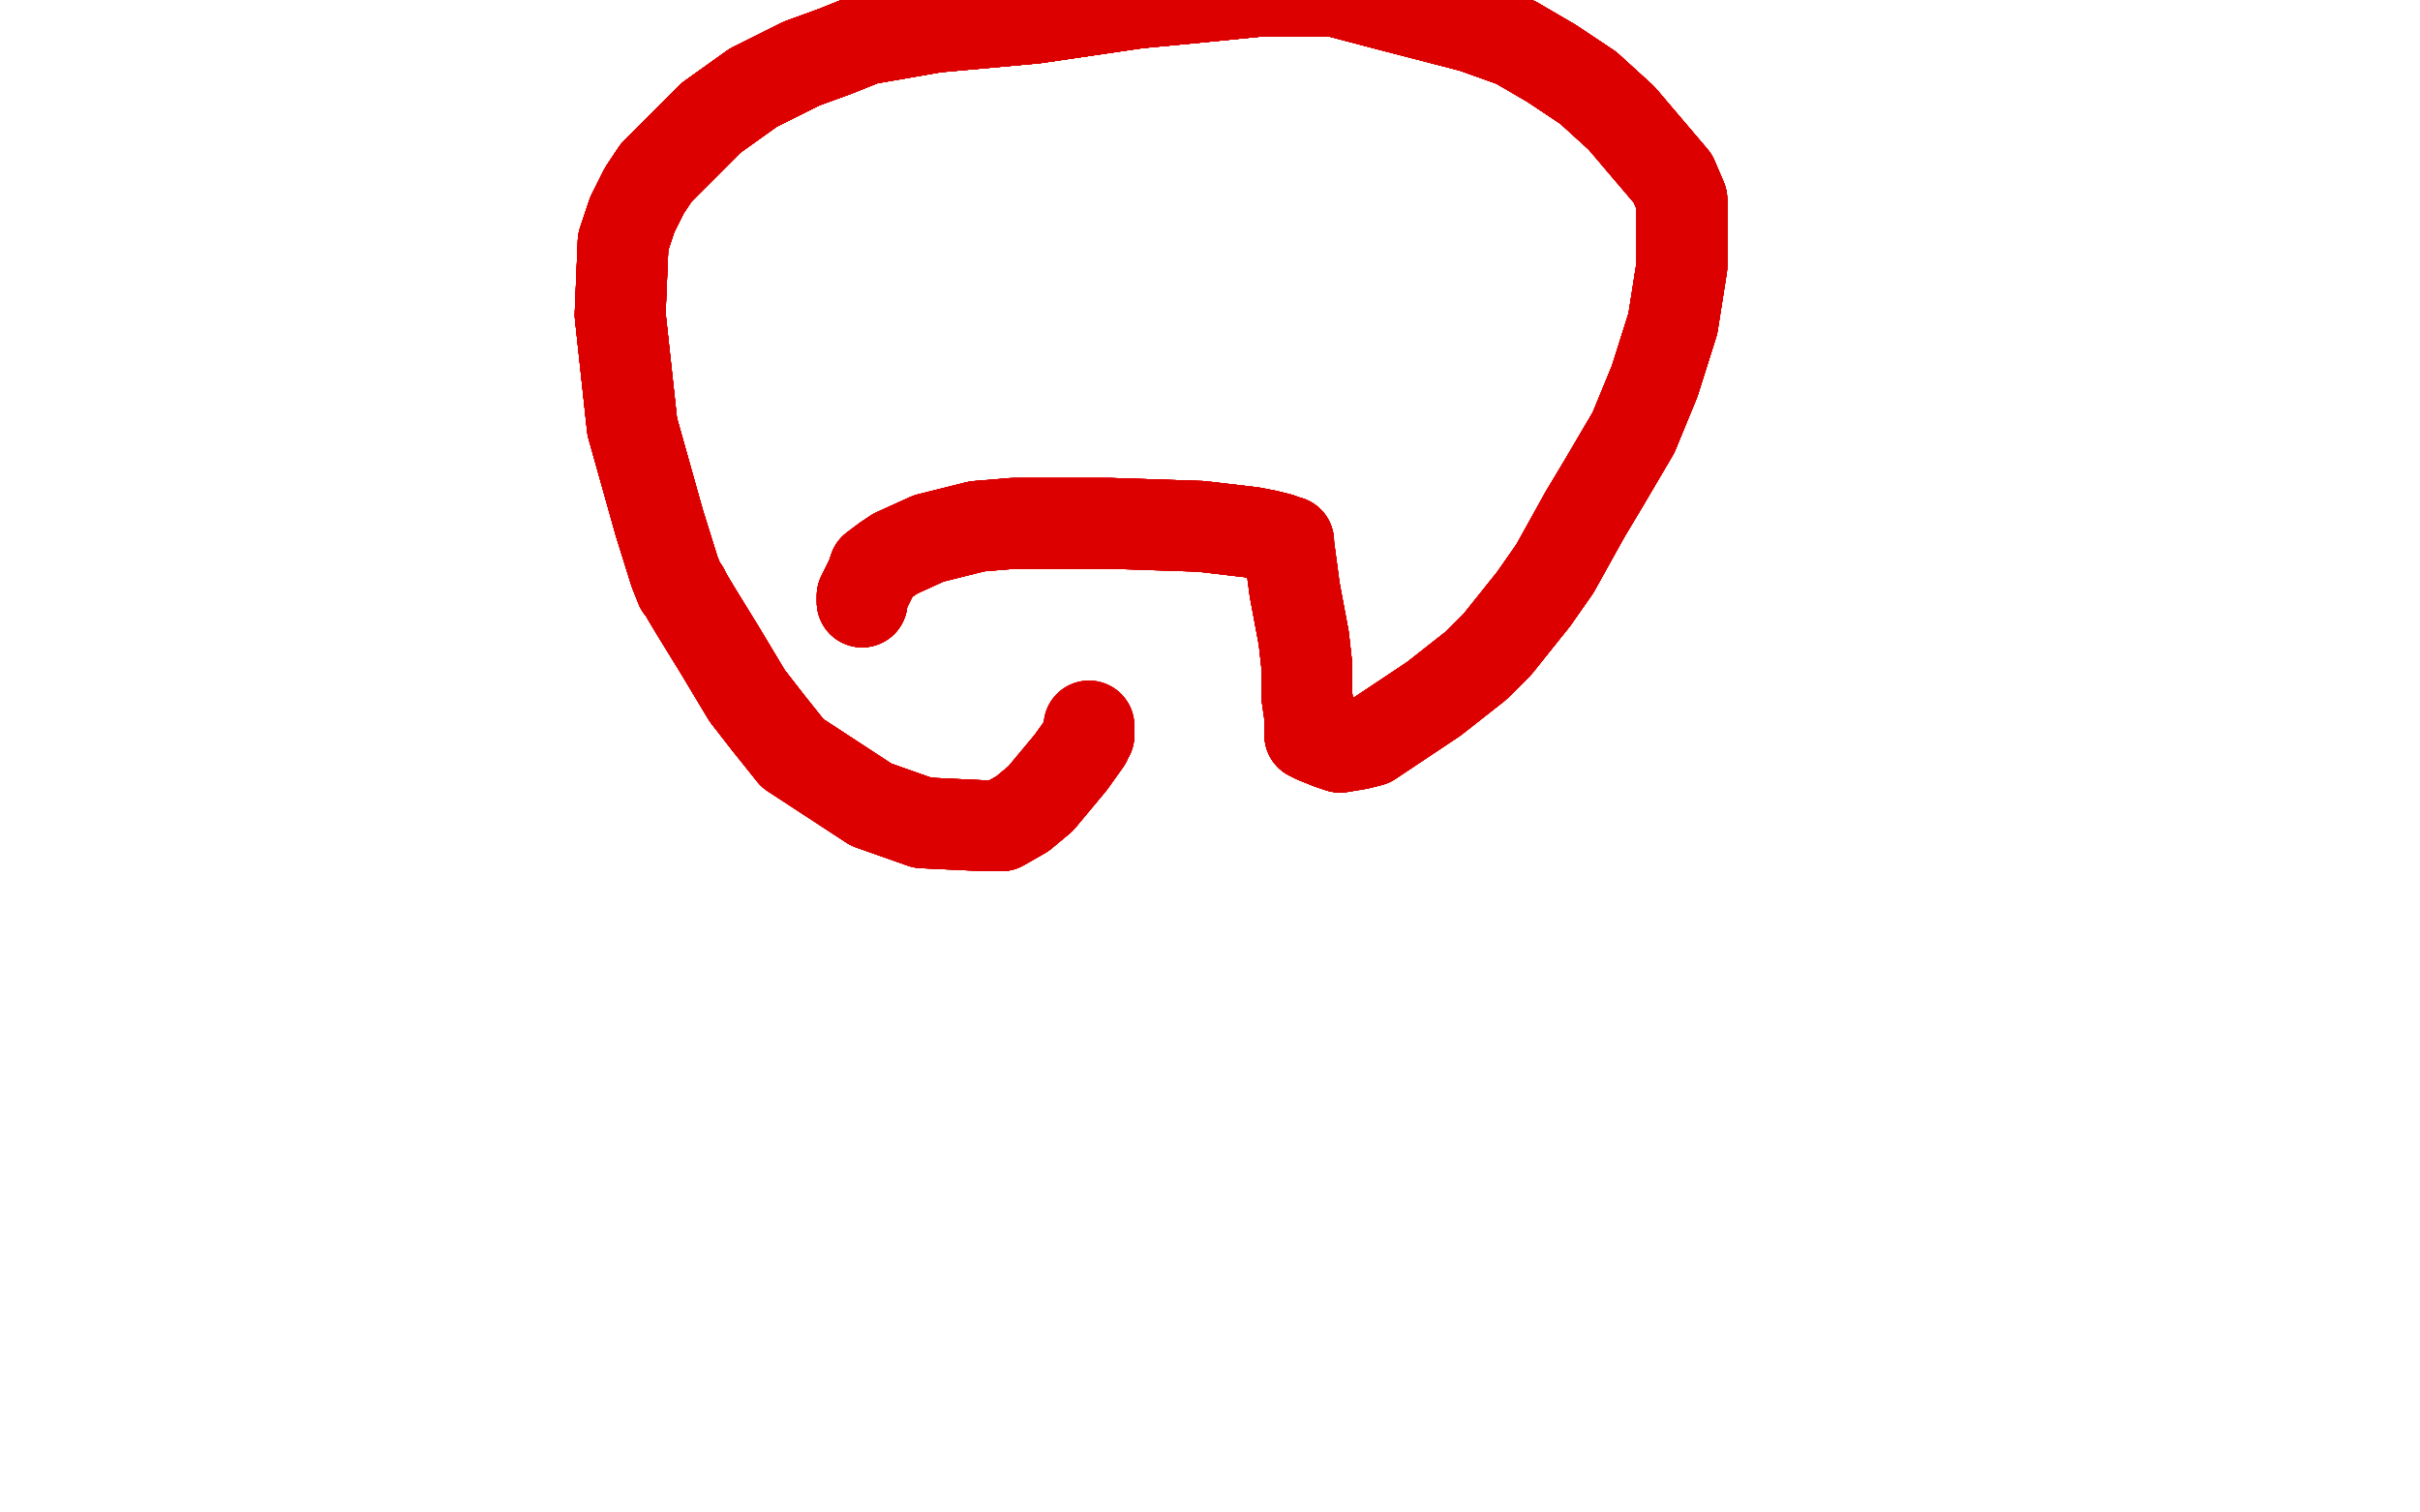 <?xml version="1.0" standalone="no"?>
<!DOCTYPE svg PUBLIC "-//W3C//DTD SVG 1.1//EN"
"http://www.w3.org/Graphics/SVG/1.1/DTD/svg11.dtd">

<svg width="800" height="500" version="1.1" xmlns="http://www.w3.org/2000/svg" xmlns:xlink="http://www.w3.org/1999/xlink" style="stroke-antialiasing: false"><desc>This SVG has been created on https://colorillo.com/</desc><rect x='0' y='0' width='800' height='500' style='fill: rgb(255,255,255); stroke-width:0' /><polyline points="285,199 285,197 286,195 288,191 289,188 293,185 296,183 307,178 323,174" style="fill: none; stroke: #dc0000; stroke-width: 30; stroke-linejoin: round; stroke-linecap: round; stroke-antialiasing: false; stroke-antialias: 0; opacity: 1.0"/>
<polyline points="285,199 285,197 286,195 288,191 289,188 293,185 296,183 307,178 323,174 335,173 354,173 367,173 397,174 414,176 419,177 423,178 425,179 426,179 426,179 426,180 428,195 431,211 432,220 432,223 432,230" style="fill: none; stroke: #dc0000; stroke-width: 30; stroke-linejoin: round; stroke-linecap: round; stroke-antialiasing: false; stroke-antialias: 0; opacity: 1.0"/>
<polyline points="285,199 285,197 286,195 288,191 289,188 293,185 296,183 307,178 323,174 335,173 354,173 367,173 397,174 414,176 419,177 423,178" style="fill: none; stroke: #dc0000; stroke-width: 30; stroke-linejoin: round; stroke-linecap: round; stroke-antialiasing: false; stroke-antialias: 0; opacity: 1.0"/>
<polyline points="285,199 285,197 286,195 288,191 289,188 293,185 296,183 307,178 323,174 335,173 354,173 367,173 397,174 414,176 419,177 423,178 425,179 426,179 426,179 426,180 428,195 431,211 432,220 432,223 432,230 433,237 433,240 433,242 433,243 433,243 435,244 440,246 443,247 449,246 453,245 474,231 488,220 495,213 507,198 514,188 524,170" style="fill: none; stroke: #dc0000; stroke-width: 30; stroke-linejoin: round; stroke-linecap: round; stroke-antialiasing: false; stroke-antialias: 0; opacity: 1.0"/>
<polyline points="285,199 285,197 286,195 288,191 289,188 293,185 296,183 307,178 323,174 335,173 354,173 367,173 397,174 414,176 419,177 423,178 425,179 426,179 426,179 426,180 428,195 431,211 432,220 432,223 432,230 433,237 433,240 433,242 433,243 433,243 435,244 440,246 443,247 449,246 453,245 474,231 488,220 495,213 507,198 514,188 524,170 530,160 540,143 547,126 553,107 556,88 556,74 556,66" style="fill: none; stroke: #dc0000; stroke-width: 30; stroke-linejoin: round; stroke-linecap: round; stroke-antialiasing: false; stroke-antialias: 0; opacity: 1.0"/>
<polyline points="285,199 285,197 286,195 288,191 289,188 293,185 296,183 307,178 323,174 335,173 354,173 367,173 397,174 414,176 419,177 423,178 425,179 426,179 426,179 426,180 428,195 431,211 432,220 432,223 432,230 433,237 433,240 433,242 433,243 433,243 435,244 440,246 443,247" style="fill: none; stroke: #dc0000; stroke-width: 30; stroke-linejoin: round; stroke-linecap: round; stroke-antialiasing: false; stroke-antialias: 0; opacity: 1.0"/>
<polyline points="323,174 335,173 354,173 367,173 397,174 414,176 419,177 423,178 425,179 426,179 426,179 426,180 428,195 431,211 432,220 432,223 432,230 433,237 433,240 433,242 433,243 433,243 435,244 440,246 443,247 449,246 453,245 474,231 488,220 495,213 507,198 514,188 524,170 530,160 540,143 547,126 553,107 556,88 556,74 556,66 553,59 536,39 525,29 513,21 501,14 487,9" style="fill: none; stroke: #dc0000; stroke-width: 30; stroke-linejoin: round; stroke-linecap: round; stroke-antialiasing: false; stroke-antialias: 0; opacity: 1.0"/>
<polyline points="419,177 423,178 425,179 426,179 426,179 426,180 428,195 431,211 432,220 432,223 432,230 433,237 433,240 433,242 433,243 433,243 435,244 440,246 443,247 449,246 453,245 474,231 488,220 495,213 507,198 514,188 524,170 530,160 540,143 547,126 553,107 556,88 556,74 556,66 553,59 536,39 525,29 513,21 501,14 487,9 460,2 441,-3 434,-3 417,-3 397,-1 376,1 342,6" style="fill: none; stroke: #dc0000; stroke-width: 30; stroke-linejoin: round; stroke-linecap: round; stroke-antialiasing: false; stroke-antialias: 0; opacity: 1.0"/>
<polyline points="428,195 431,211 432,220 432,223 432,230 433,237 433,240 433,242 433,243 433,243 435,244 440,246 443,247 449,246 453,245 474,231 488,220 495,213 507,198 514,188 524,170 530,160 540,143 547,126 553,107 556,88 556,74 556,66 553,59 536,39 525,29 513,21 501,14 487,9 460,2 441,-3 434,-3 417,-3 397,-1 376,1 342,6 309,9 286,13 276,17 265,21 249,29 235,39" style="fill: none; stroke: #dc0000; stroke-width: 30; stroke-linejoin: round; stroke-linecap: round; stroke-antialiasing: false; stroke-antialias: 0; opacity: 1.0"/>
<polyline points="433,240 433,242 433,243 433,243 435,244 440,246 443,247 449,246 453,245 474,231 488,220 495,213 507,198 514,188 524,170 530,160 540,143 547,126 553,107 556,88 556,74 556,66 553,59 536,39 525,29 513,21 501,14 487,9 460,2 441,-3 434,-3 417,-3 397,-1 376,1 342,6 309,9 286,13 276,17 265,21 249,29 235,39 217,57 213,63 209,71 206,80 205,104 209,141" style="fill: none; stroke: #dc0000; stroke-width: 30; stroke-linejoin: round; stroke-linecap: round; stroke-antialiasing: false; stroke-antialias: 0; opacity: 1.0"/>
<polyline points="507,198 514,188 524,170 530,160 540,143 547,126 553,107 556,88 556,74 556,66 553,59 536,39 525,29 513,21 501,14 487,9 460,2 441,-3 434,-3 417,-3 397,-1 376,1 342,6 309,9 286,13 276,17 265,21 249,29 235,39 217,57 213,63 209,71 206,80 205,104 209,141 218,173 223,189 225,194 226,195 227,197 230,202 238,215 247,230 254,239" style="fill: none; stroke: #dc0000; stroke-width: 30; stroke-linejoin: round; stroke-linecap: round; stroke-antialiasing: false; stroke-antialias: 0; opacity: 1.0"/>
<polyline points="524,170 530,160 540,143 547,126 553,107 556,88 556,74 556,66 553,59 536,39 525,29 513,21 501,14 487,9 460,2 441,-3 434,-3 417,-3 397,-1 376,1 342,6 309,9 286,13 276,17 265,21 249,29 235,39 217,57 213,63 209,71 206,80 205,104 209,141 218,173 223,189 225,194 226,195 227,197 230,202 238,215 247,230 254,239 262,249 288,266 305,272 326,273 331,273 338,269 344,264" style="fill: none; stroke: #dc0000; stroke-width: 30; stroke-linejoin: round; stroke-linecap: round; stroke-antialiasing: false; stroke-antialias: 0; opacity: 1.0"/>
<polyline points="553,59 536,39 525,29 513,21 501,14 487,9 460,2 441,-3 434,-3 417,-3 397,-1 376,1 342,6 309,9 286,13 276,17 265,21 249,29 235,39 217,57 213,63 209,71 206,80 205,104 209,141 218,173 223,189 225,194 226,195 227,197 230,202 238,215 247,230 254,239 262,249 288,266 305,272 326,273 331,273 338,269 344,264 354,252 359,245 359,244 360,243 360,242" style="fill: none; stroke: #dc0000; stroke-width: 30; stroke-linejoin: round; stroke-linecap: round; stroke-antialiasing: false; stroke-antialias: 0; opacity: 1.0"/>
<polyline points="525,29 513,21 501,14 487,9 460,2 441,-3 434,-3 417,-3 397,-1 376,1 342,6 309,9 286,13 276,17 265,21 249,29 235,39 217,57 213,63 209,71 206,80 205,104 209,141 218,173 223,189 225,194 226,195 227,197 230,202 238,215 247,230 254,239 262,249 288,266 305,272 326,273 331,273 338,269 344,264 354,252 359,245 359,244 360,243 360,242 360,241 360,241 360,241 360,240 360,240" style="fill: none; stroke: #dc0000; stroke-width: 30; stroke-linejoin: round; stroke-linecap: round; stroke-antialiasing: false; stroke-antialias: 0; opacity: 1.0"/>
<polyline points="501,14 487,9 460,2 441,-3 434,-3 417,-3 397,-1 376,1 342,6 309,9 286,13 276,17 265,21 249,29 235,39 217,57 213,63 209,71 206,80 205,104 209,141 218,173 223,189 225,194 226,195 227,197 230,202 238,215 247,230 254,239 262,249 288,266 305,272 326,273 331,273 338,269 344,264 354,252 359,245 359,244 360,243 360,242 360,241 360,241 360,241 360,240 360,240 360,240 360,240" style="fill: none; stroke: #dc0000; stroke-width: 30; stroke-linejoin: round; stroke-linecap: round; stroke-antialiasing: false; stroke-antialias: 0; opacity: 1.0"/>
<polyline points="460,2 441,-3 434,-3 417,-3 397,-1 376,1 342,6 309,9 286,13 276,17 265,21 249,29 235,39 217,57 213,63 209,71 206,80 205,104 209,141 218,173 223,189 225,194 226,195 227,197 230,202 238,215 247,230 254,239 262,249 288,266 305,272 326,273 331,273 338,269 344,264 354,252 359,245 359,244 360,243 360,242 360,241 360,241 360,241 360,240 360,240 360,240 360,240 360,240 360,241" style="fill: none; stroke: #dc0000; stroke-width: 30; stroke-linejoin: round; stroke-linecap: round; stroke-antialiasing: false; stroke-antialias: 0; opacity: 1.0"/>
<polyline points="434,-3 417,-3 397,-1 376,1 342,6 309,9 286,13 276,17 265,21 249,29 235,39 217,57 213,63 209,71 206,80 205,104 209,141 218,173 223,189 225,194 226,195 227,197 230,202 238,215 247,230 254,239 262,249 288,266 305,272 326,273 331,273 338,269 344,264 354,252 359,245 359,244 360,243 360,242 360,241 360,241 360,241 360,240 360,240 360,240 360,240 360,240 360,241 360,241 360,241" style="fill: none; stroke: #dc0000; stroke-width: 30; stroke-linejoin: round; stroke-linecap: round; stroke-antialiasing: false; stroke-antialias: 0; opacity: 1.0"/>
</svg>
